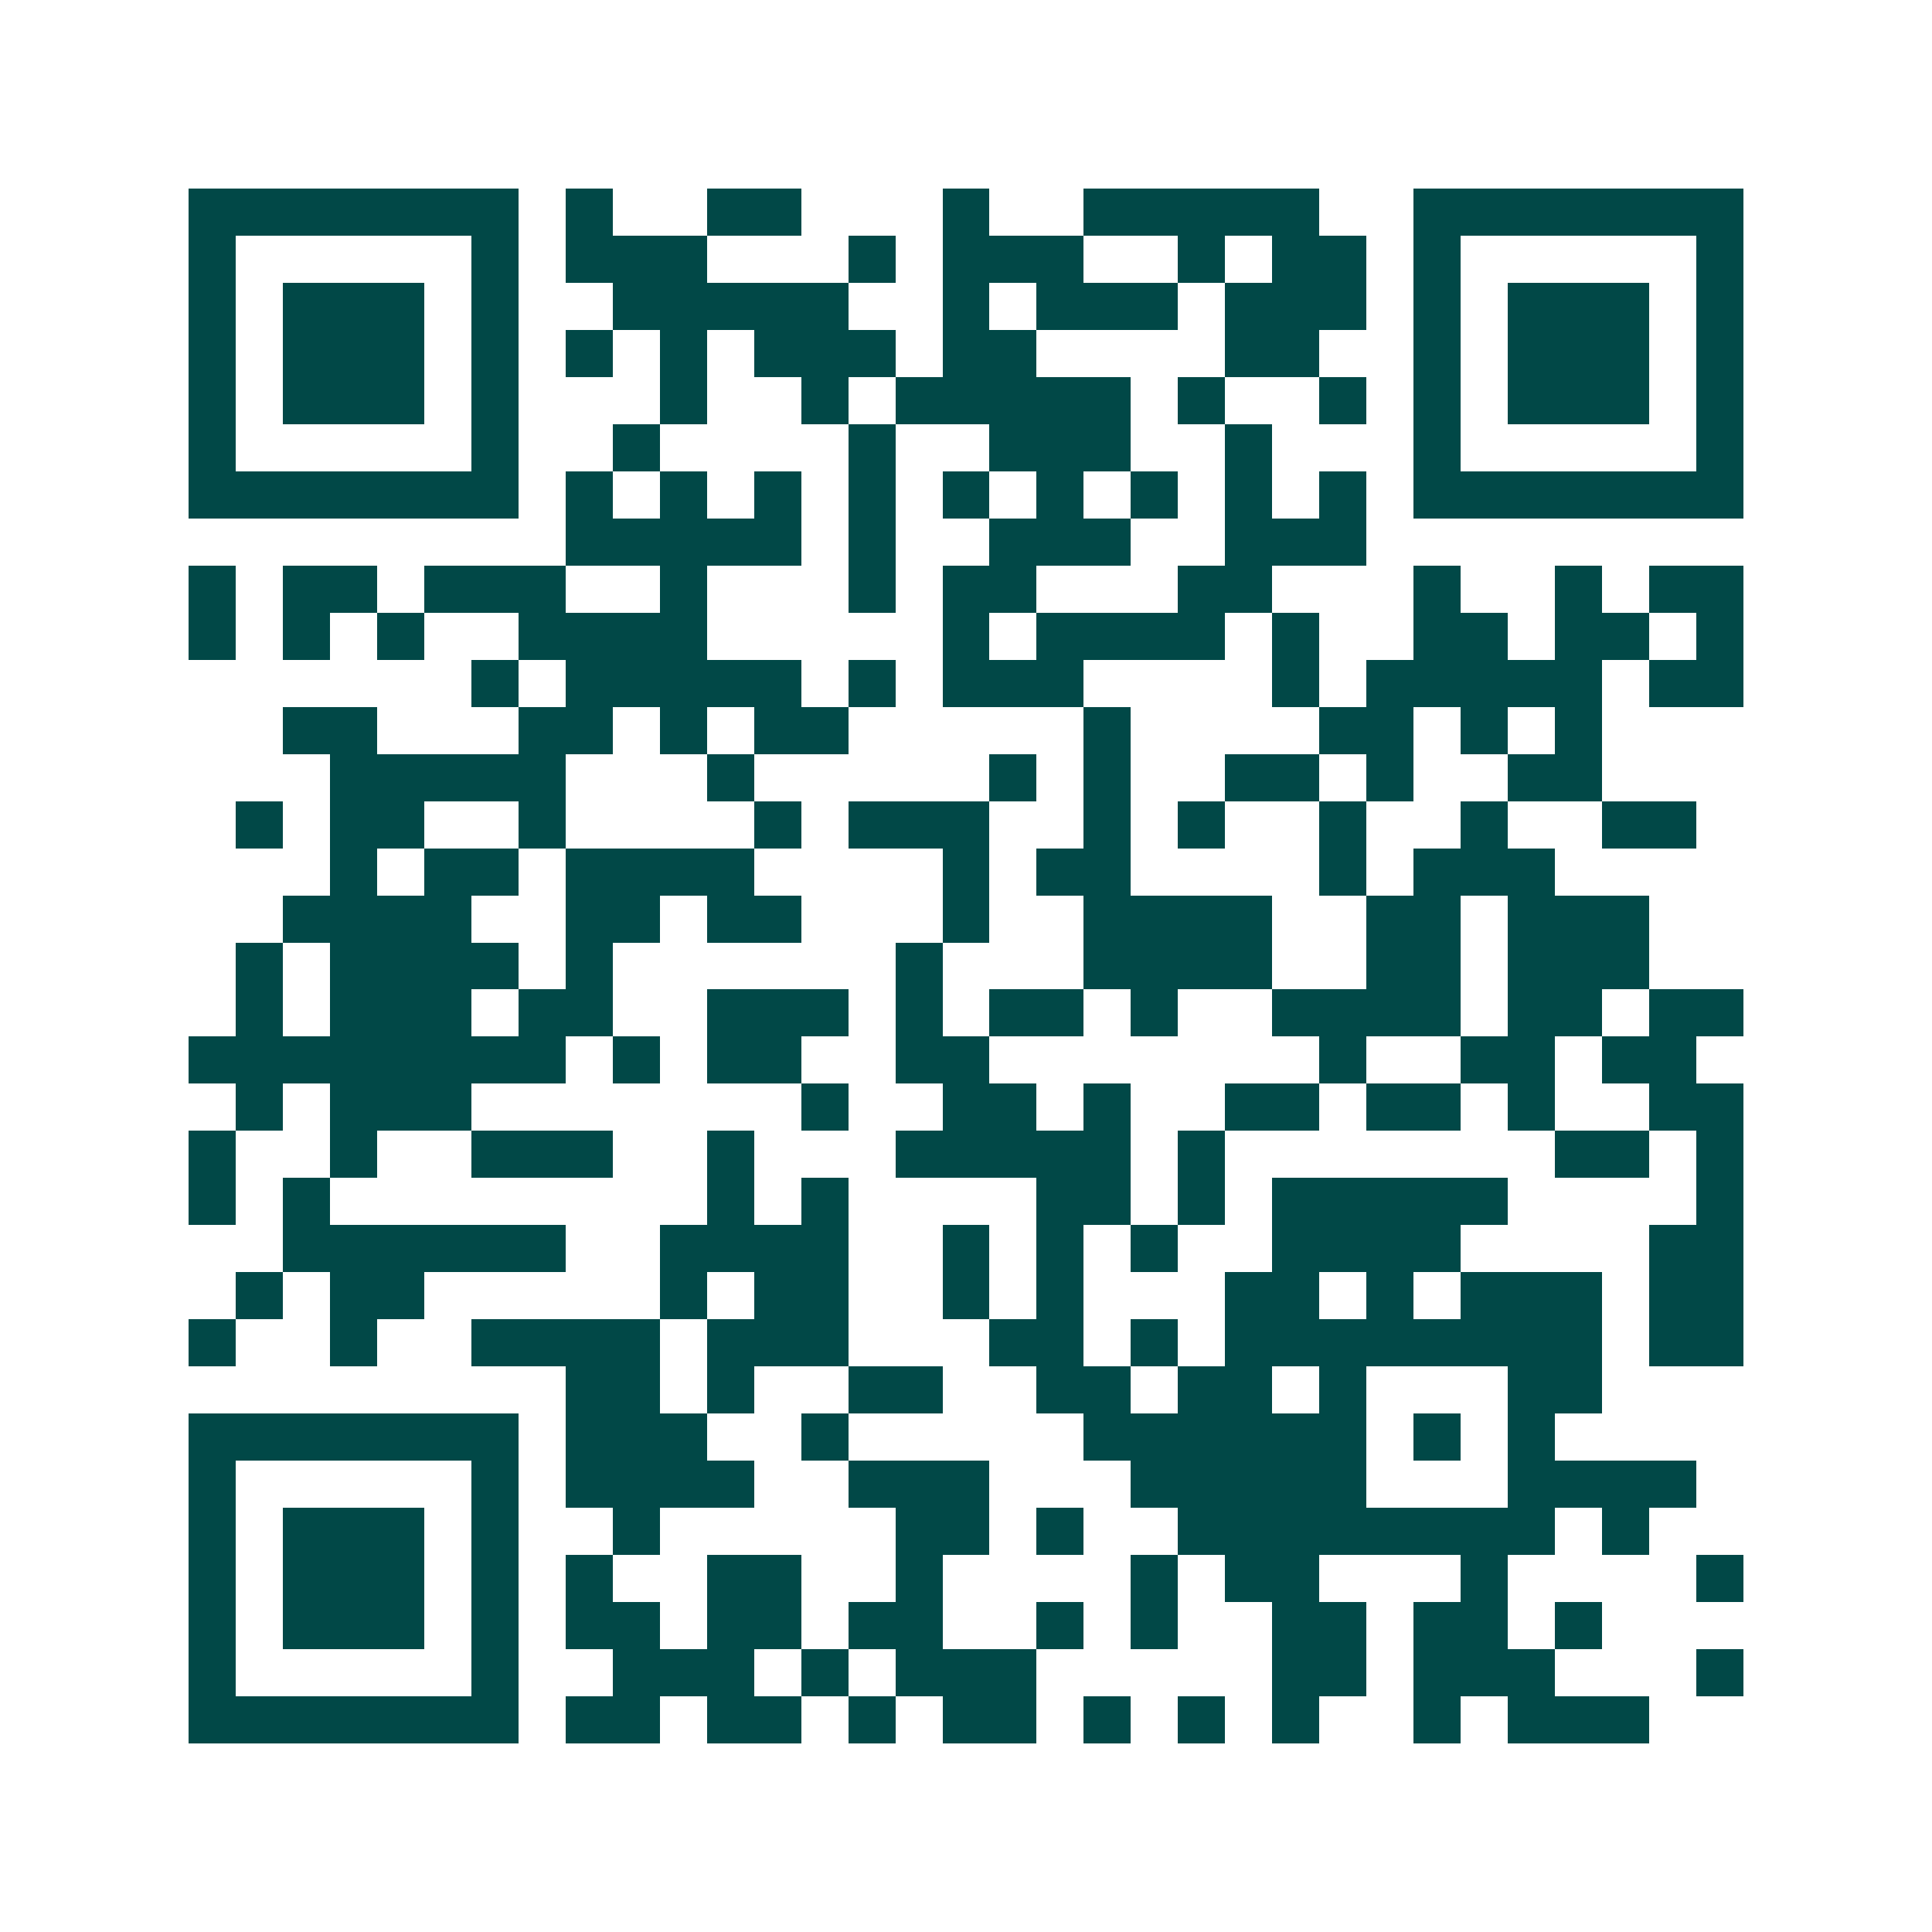 <svg xmlns="http://www.w3.org/2000/svg" width="200" height="200" viewBox="0 0 41 41" shape-rendering="crispEdges"><path fill="#ffffff" d="M0 0h41v41H0z"/><path stroke="#014847" d="M4 4.5h7m1 0h1m2 0h2m3 0h1m2 0h5m2 0h7M4 5.5h1m5 0h1m1 0h3m3 0h1m1 0h3m2 0h1m1 0h2m1 0h1m5 0h1M4 6.5h1m1 0h3m1 0h1m2 0h5m2 0h1m1 0h3m1 0h3m1 0h1m1 0h3m1 0h1M4 7.5h1m1 0h3m1 0h1m1 0h1m1 0h1m1 0h3m1 0h2m4 0h2m2 0h1m1 0h3m1 0h1M4 8.5h1m1 0h3m1 0h1m3 0h1m2 0h1m1 0h5m1 0h1m2 0h1m1 0h1m1 0h3m1 0h1M4 9.5h1m5 0h1m2 0h1m4 0h1m2 0h3m2 0h1m3 0h1m5 0h1M4 10.5h7m1 0h1m1 0h1m1 0h1m1 0h1m1 0h1m1 0h1m1 0h1m1 0h1m1 0h1m1 0h7M12 11.5h5m1 0h1m2 0h3m2 0h3M4 12.5h1m1 0h2m1 0h3m2 0h1m3 0h1m1 0h2m3 0h2m3 0h1m2 0h1m1 0h2M4 13.5h1m1 0h1m1 0h1m2 0h4m5 0h1m1 0h4m1 0h1m2 0h2m1 0h2m1 0h1M10 14.5h1m1 0h5m1 0h1m1 0h3m4 0h1m1 0h5m1 0h2M6 15.5h2m3 0h2m1 0h1m1 0h2m5 0h1m4 0h2m1 0h1m1 0h1M7 16.5h5m3 0h1m5 0h1m1 0h1m2 0h2m1 0h1m2 0h2M5 17.5h1m1 0h2m2 0h1m4 0h1m1 0h3m2 0h1m1 0h1m2 0h1m2 0h1m2 0h2M7 18.5h1m1 0h2m1 0h4m4 0h1m1 0h2m4 0h1m1 0h3M6 19.5h4m2 0h2m1 0h2m3 0h1m2 0h4m2 0h2m1 0h3M5 20.5h1m1 0h4m1 0h1m6 0h1m3 0h4m2 0h2m1 0h3M5 21.5h1m1 0h3m1 0h2m2 0h3m1 0h1m1 0h2m1 0h1m2 0h4m1 0h2m1 0h2M4 22.5h8m1 0h1m1 0h2m2 0h2m7 0h1m2 0h2m1 0h2M5 23.5h1m1 0h3m7 0h1m2 0h2m1 0h1m2 0h2m1 0h2m1 0h1m2 0h2M4 24.5h1m2 0h1m2 0h3m2 0h1m3 0h5m1 0h1m7 0h2m1 0h1M4 25.5h1m1 0h1m8 0h1m1 0h1m4 0h2m1 0h1m1 0h5m4 0h1M6 26.5h6m2 0h4m2 0h1m1 0h1m1 0h1m2 0h4m4 0h2M5 27.5h1m1 0h2m5 0h1m1 0h2m2 0h1m1 0h1m3 0h2m1 0h1m1 0h3m1 0h2M4 28.5h1m2 0h1m2 0h4m1 0h3m3 0h2m1 0h1m1 0h8m1 0h2M12 29.5h2m1 0h1m2 0h2m2 0h2m1 0h2m1 0h1m3 0h2M4 30.5h7m1 0h3m2 0h1m5 0h6m1 0h1m1 0h1M4 31.5h1m5 0h1m1 0h4m2 0h3m3 0h5m3 0h4M4 32.5h1m1 0h3m1 0h1m2 0h1m5 0h2m1 0h1m2 0h8m1 0h1M4 33.5h1m1 0h3m1 0h1m1 0h1m2 0h2m2 0h1m4 0h1m1 0h2m3 0h1m4 0h1M4 34.5h1m1 0h3m1 0h1m1 0h2m1 0h2m1 0h2m2 0h1m1 0h1m2 0h2m1 0h2m1 0h1M4 35.5h1m5 0h1m2 0h3m1 0h1m1 0h3m5 0h2m1 0h3m3 0h1M4 36.5h7m1 0h2m1 0h2m1 0h1m1 0h2m1 0h1m1 0h1m1 0h1m2 0h1m1 0h3"/></svg>
